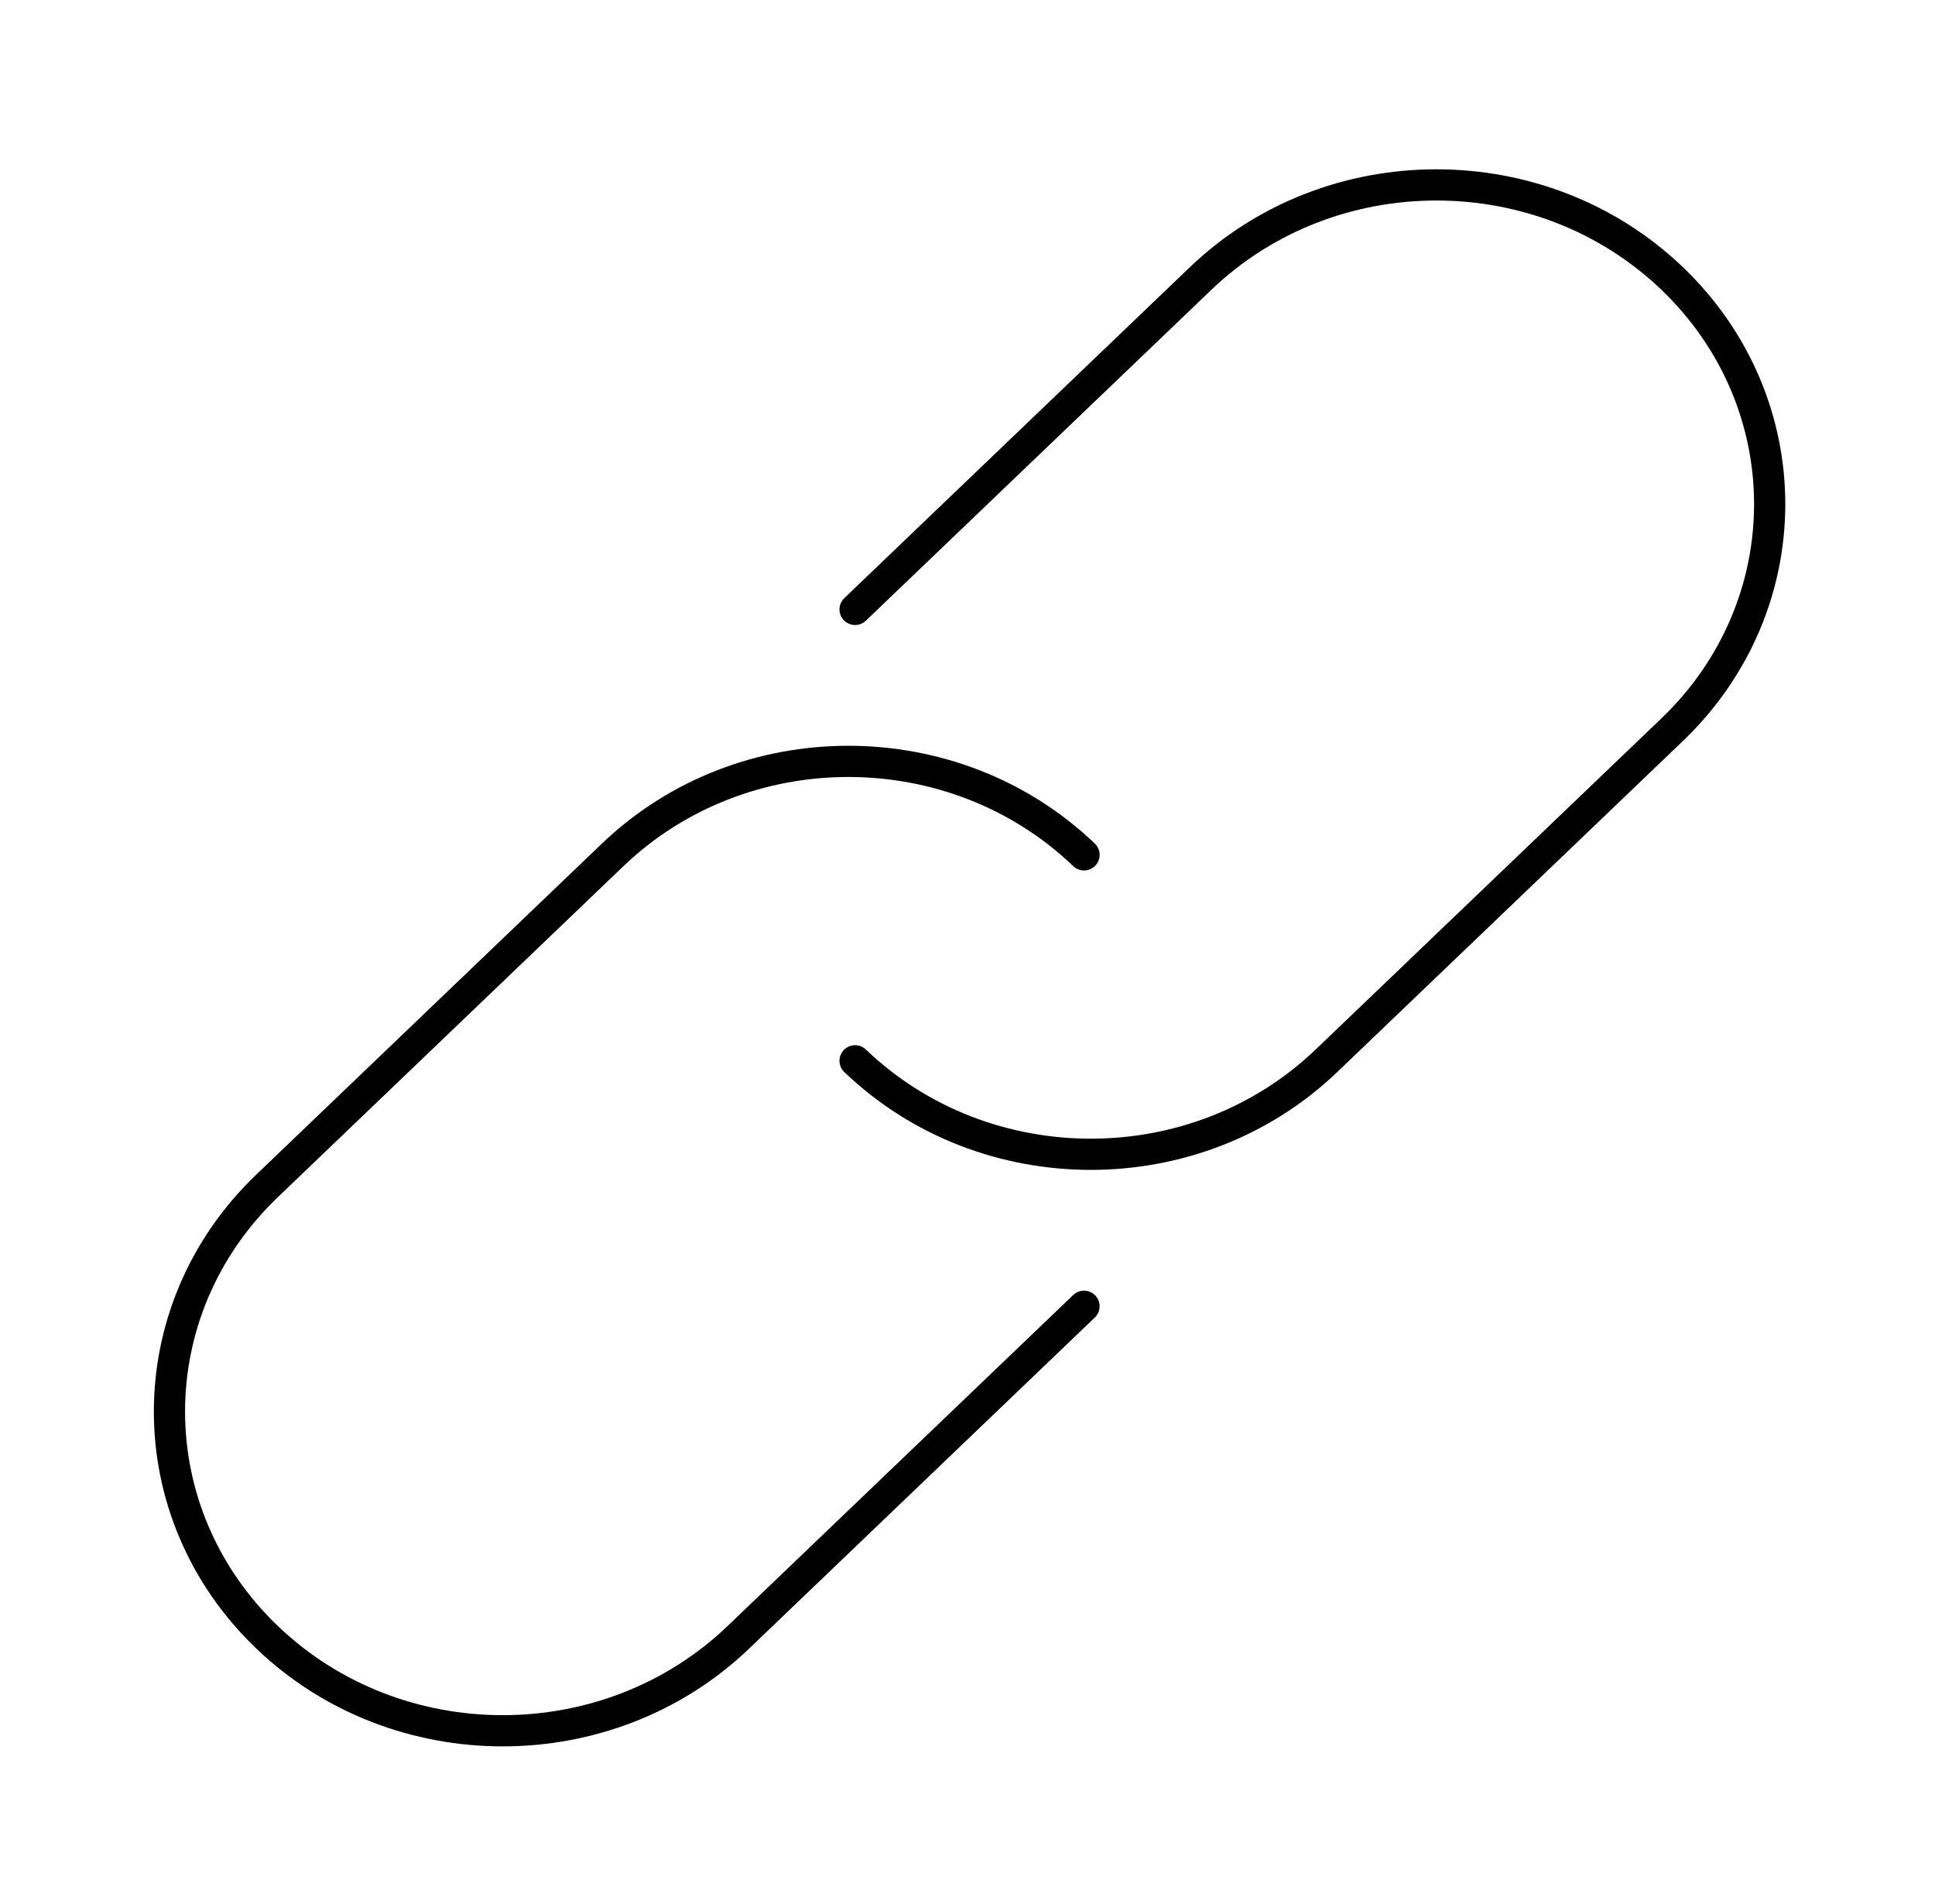 <?xml version="1.0" encoding="UTF-8"?>
<svg width="62px" height="61px" viewBox="0 0 62 61" version="1.1" xmlns="http://www.w3.org/2000/svg" xmlns:xlink="http://www.w3.org/1999/xlink">
    <title>编组 25备份 6</title>
    <g id="页面-1" stroke="none" stroke-width="1" fill="none" fill-rule="evenodd">
        <g id="1-5智慧屏" transform="translate(-777, -565)">
            <g id="编组-25备份-6" transform="translate(778, 566)">
                <g id="编组-3备份-25">
                    <rect id="矩形" x="0" y="0" width="60" height="60"></rect>
                    <rect id="矩形" x="2.5" y="2.5" width="55" height="55"></rect>
                    <rect id="矩形" x="7.5" y="2.5" width="45" height="55" rx="3"></rect>
                    <path d="M10.5,2.5 L49.5,2.5 C51.157,2.5 52.5,3.843 52.5,5.5 L52.5,54.5 C52.5,56.157 51.157,57.5 49.5,57.5 L10.5,57.5 C8.843,57.5 7.5,56.157 7.5,54.5 L7.5,5.5 C7.5,3.843 8.843,2.5 10.5,2.5 Z" id="矩形" transform="translate(30, 30) rotate(-270) translate(-30, -30) "></path>
                    <rect id="矩形" x="5" y="5" width="50" height="50" rx="3"></rect>
                    <circle id="椭圆形" cx="30" cy="30" r="27.5"></circle>
                    <circle id="椭圆形" cx="30" cy="30" r="17.5"></circle>
                </g>
                <g id="编组-29" stroke="#000000" stroke-linecap="round">
                    <path d="M31.263,31.035 L30.932,46.366 C30.808,52.139 26.027,56.92 20.254,57.044 C14.481,57.169 9.902,52.59 10.026,46.817 L10.357,31.486 C10.482,25.713 15.263,20.932 21.036,20.807" id="路径" transform="translate(20.644, 38.927) rotate(-315) translate(-20.644, -38.927) "></path>
                    <path d="M50.109,12.562 L49.778,27.893 C49.653,33.666 44.872,38.447 39.099,38.572 C33.326,38.696 28.747,34.118 28.872,28.345 L29.203,13.013 C29.328,7.24 34.109,2.459 39.882,2.335" id="路径" transform="translate(39.489, 20.455) scale(-1, -1) rotate(-315) translate(-39.489, -20.455) "></path>
                </g>
            </g>
        </g>
    </g>
</svg>
